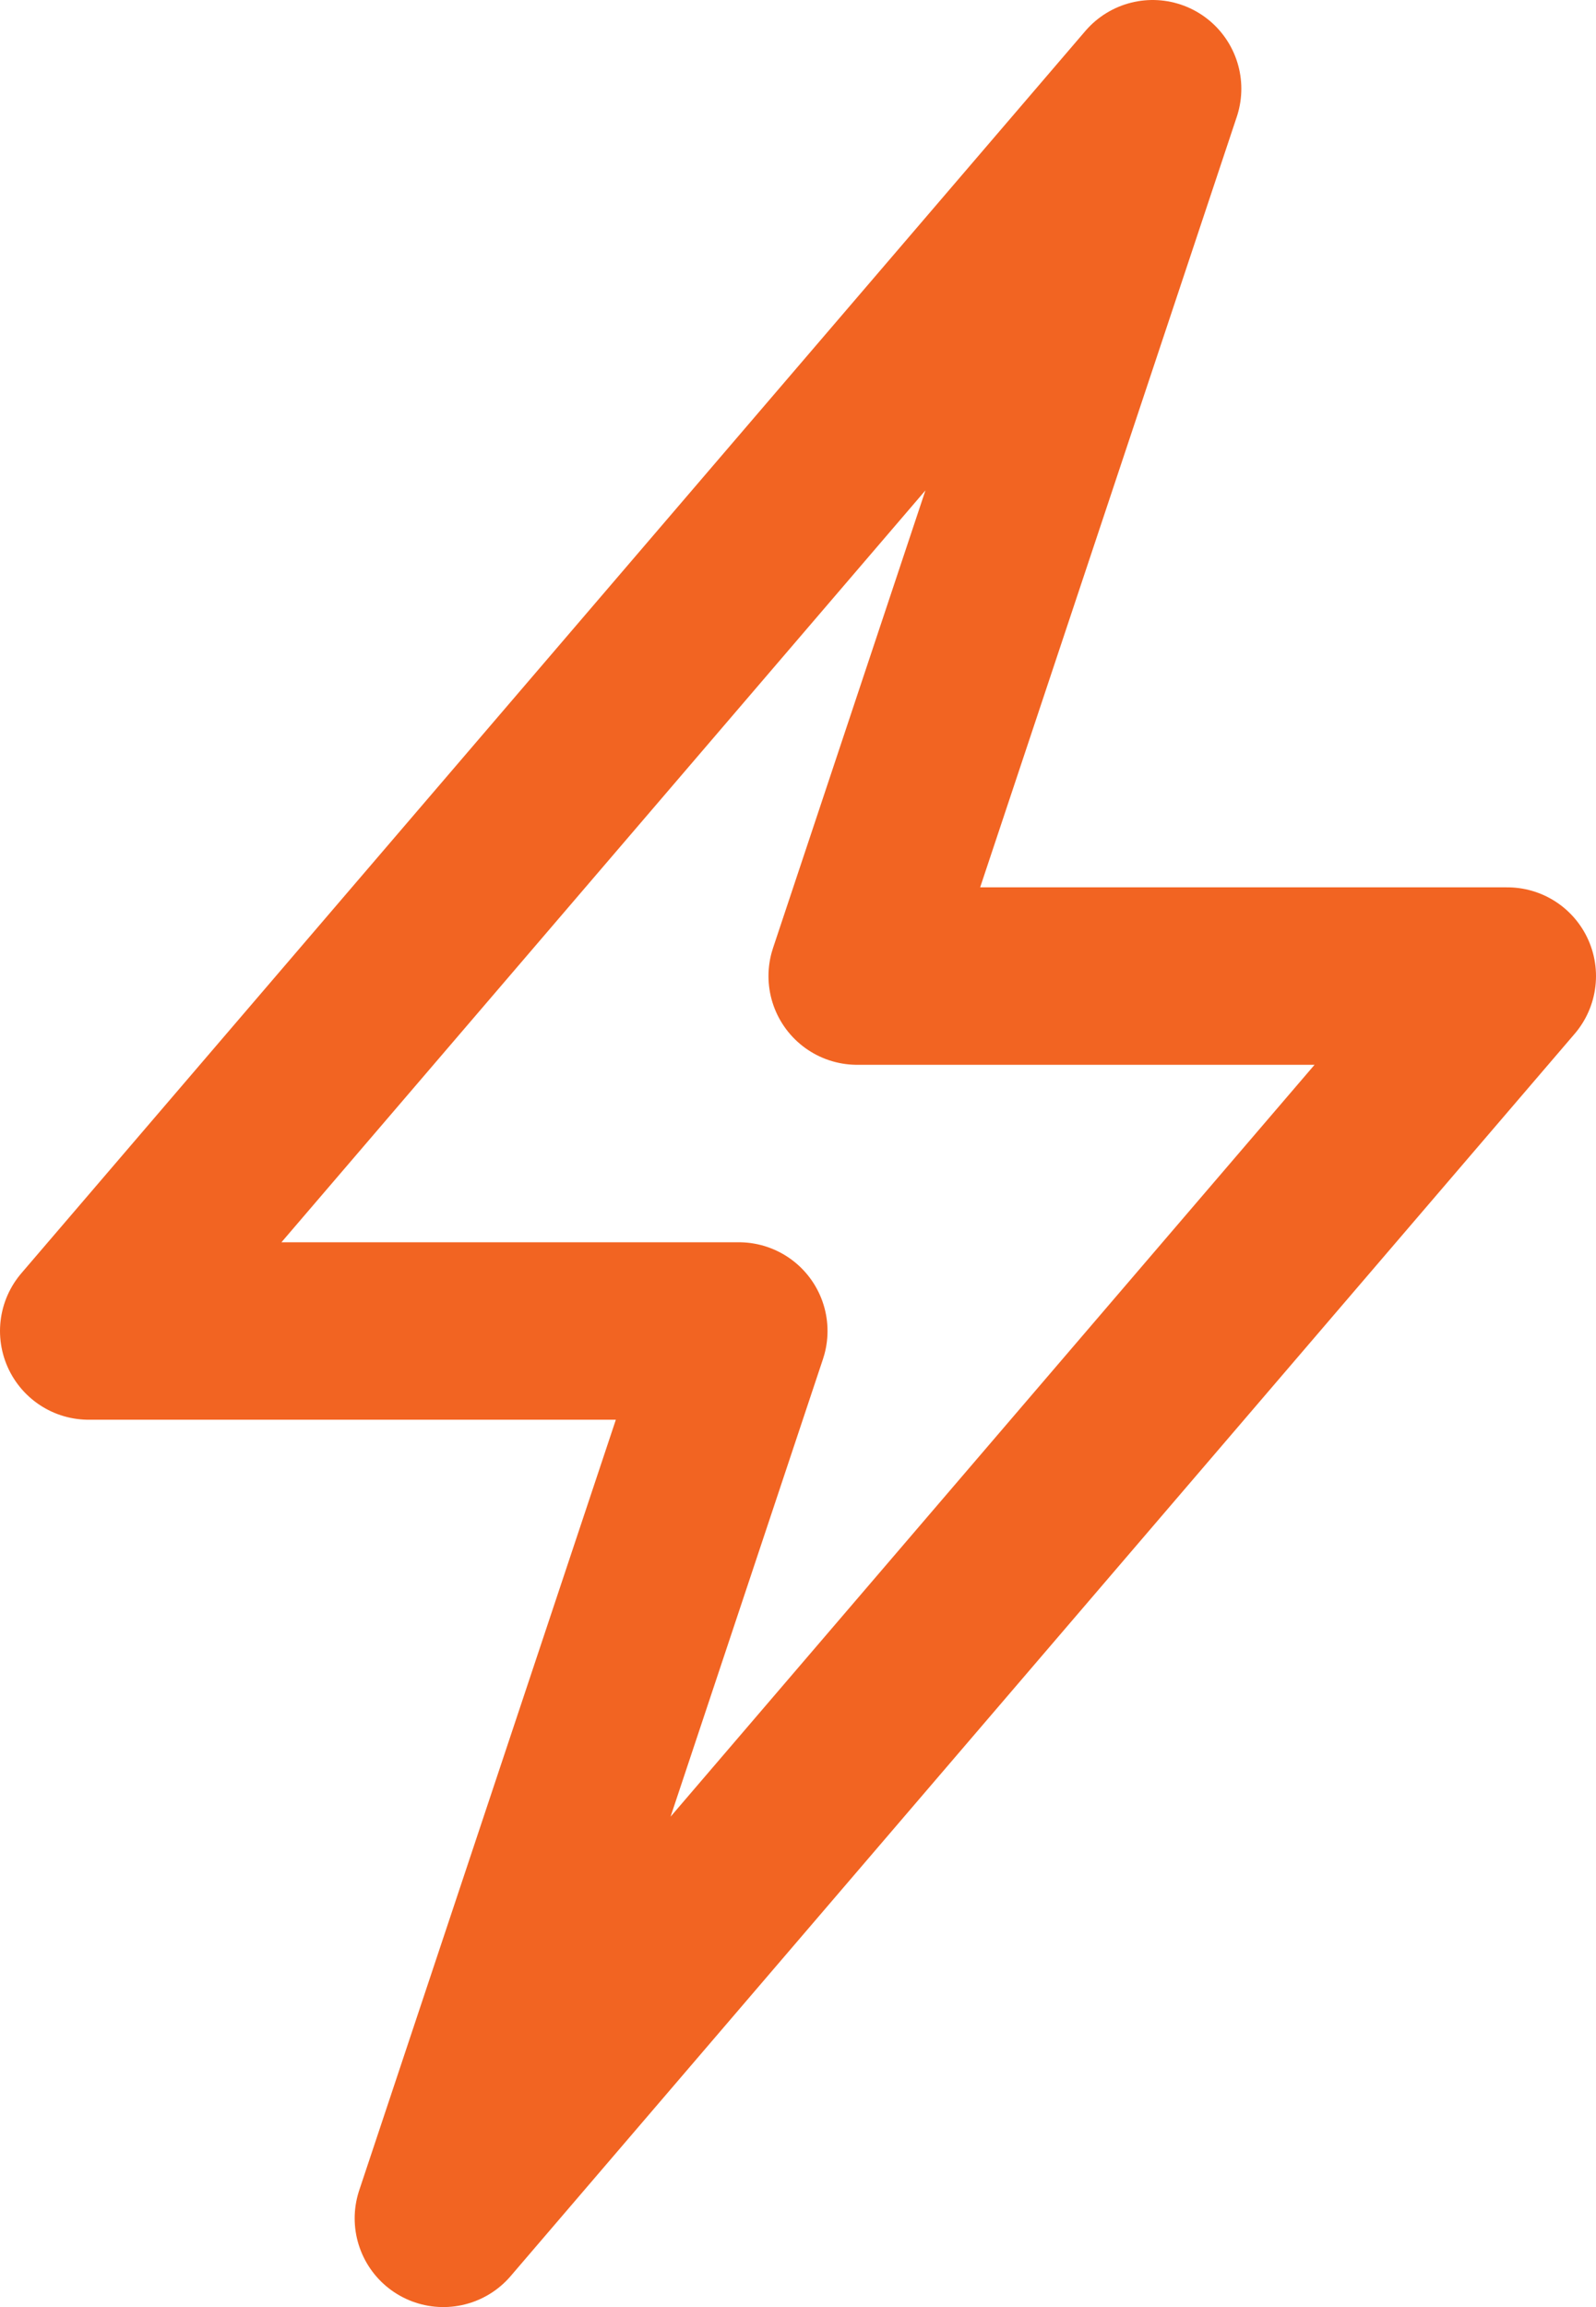 <svg width="18" height="26" viewBox="0 0 18 26" fill="none" xmlns="http://www.w3.org/2000/svg">
<path d="M5 25L17 11H9.667L13 1L1 15H8.333L5 25Z" stroke="#F26422" stroke-width="2" stroke-linejoin="round"/>
</svg>
